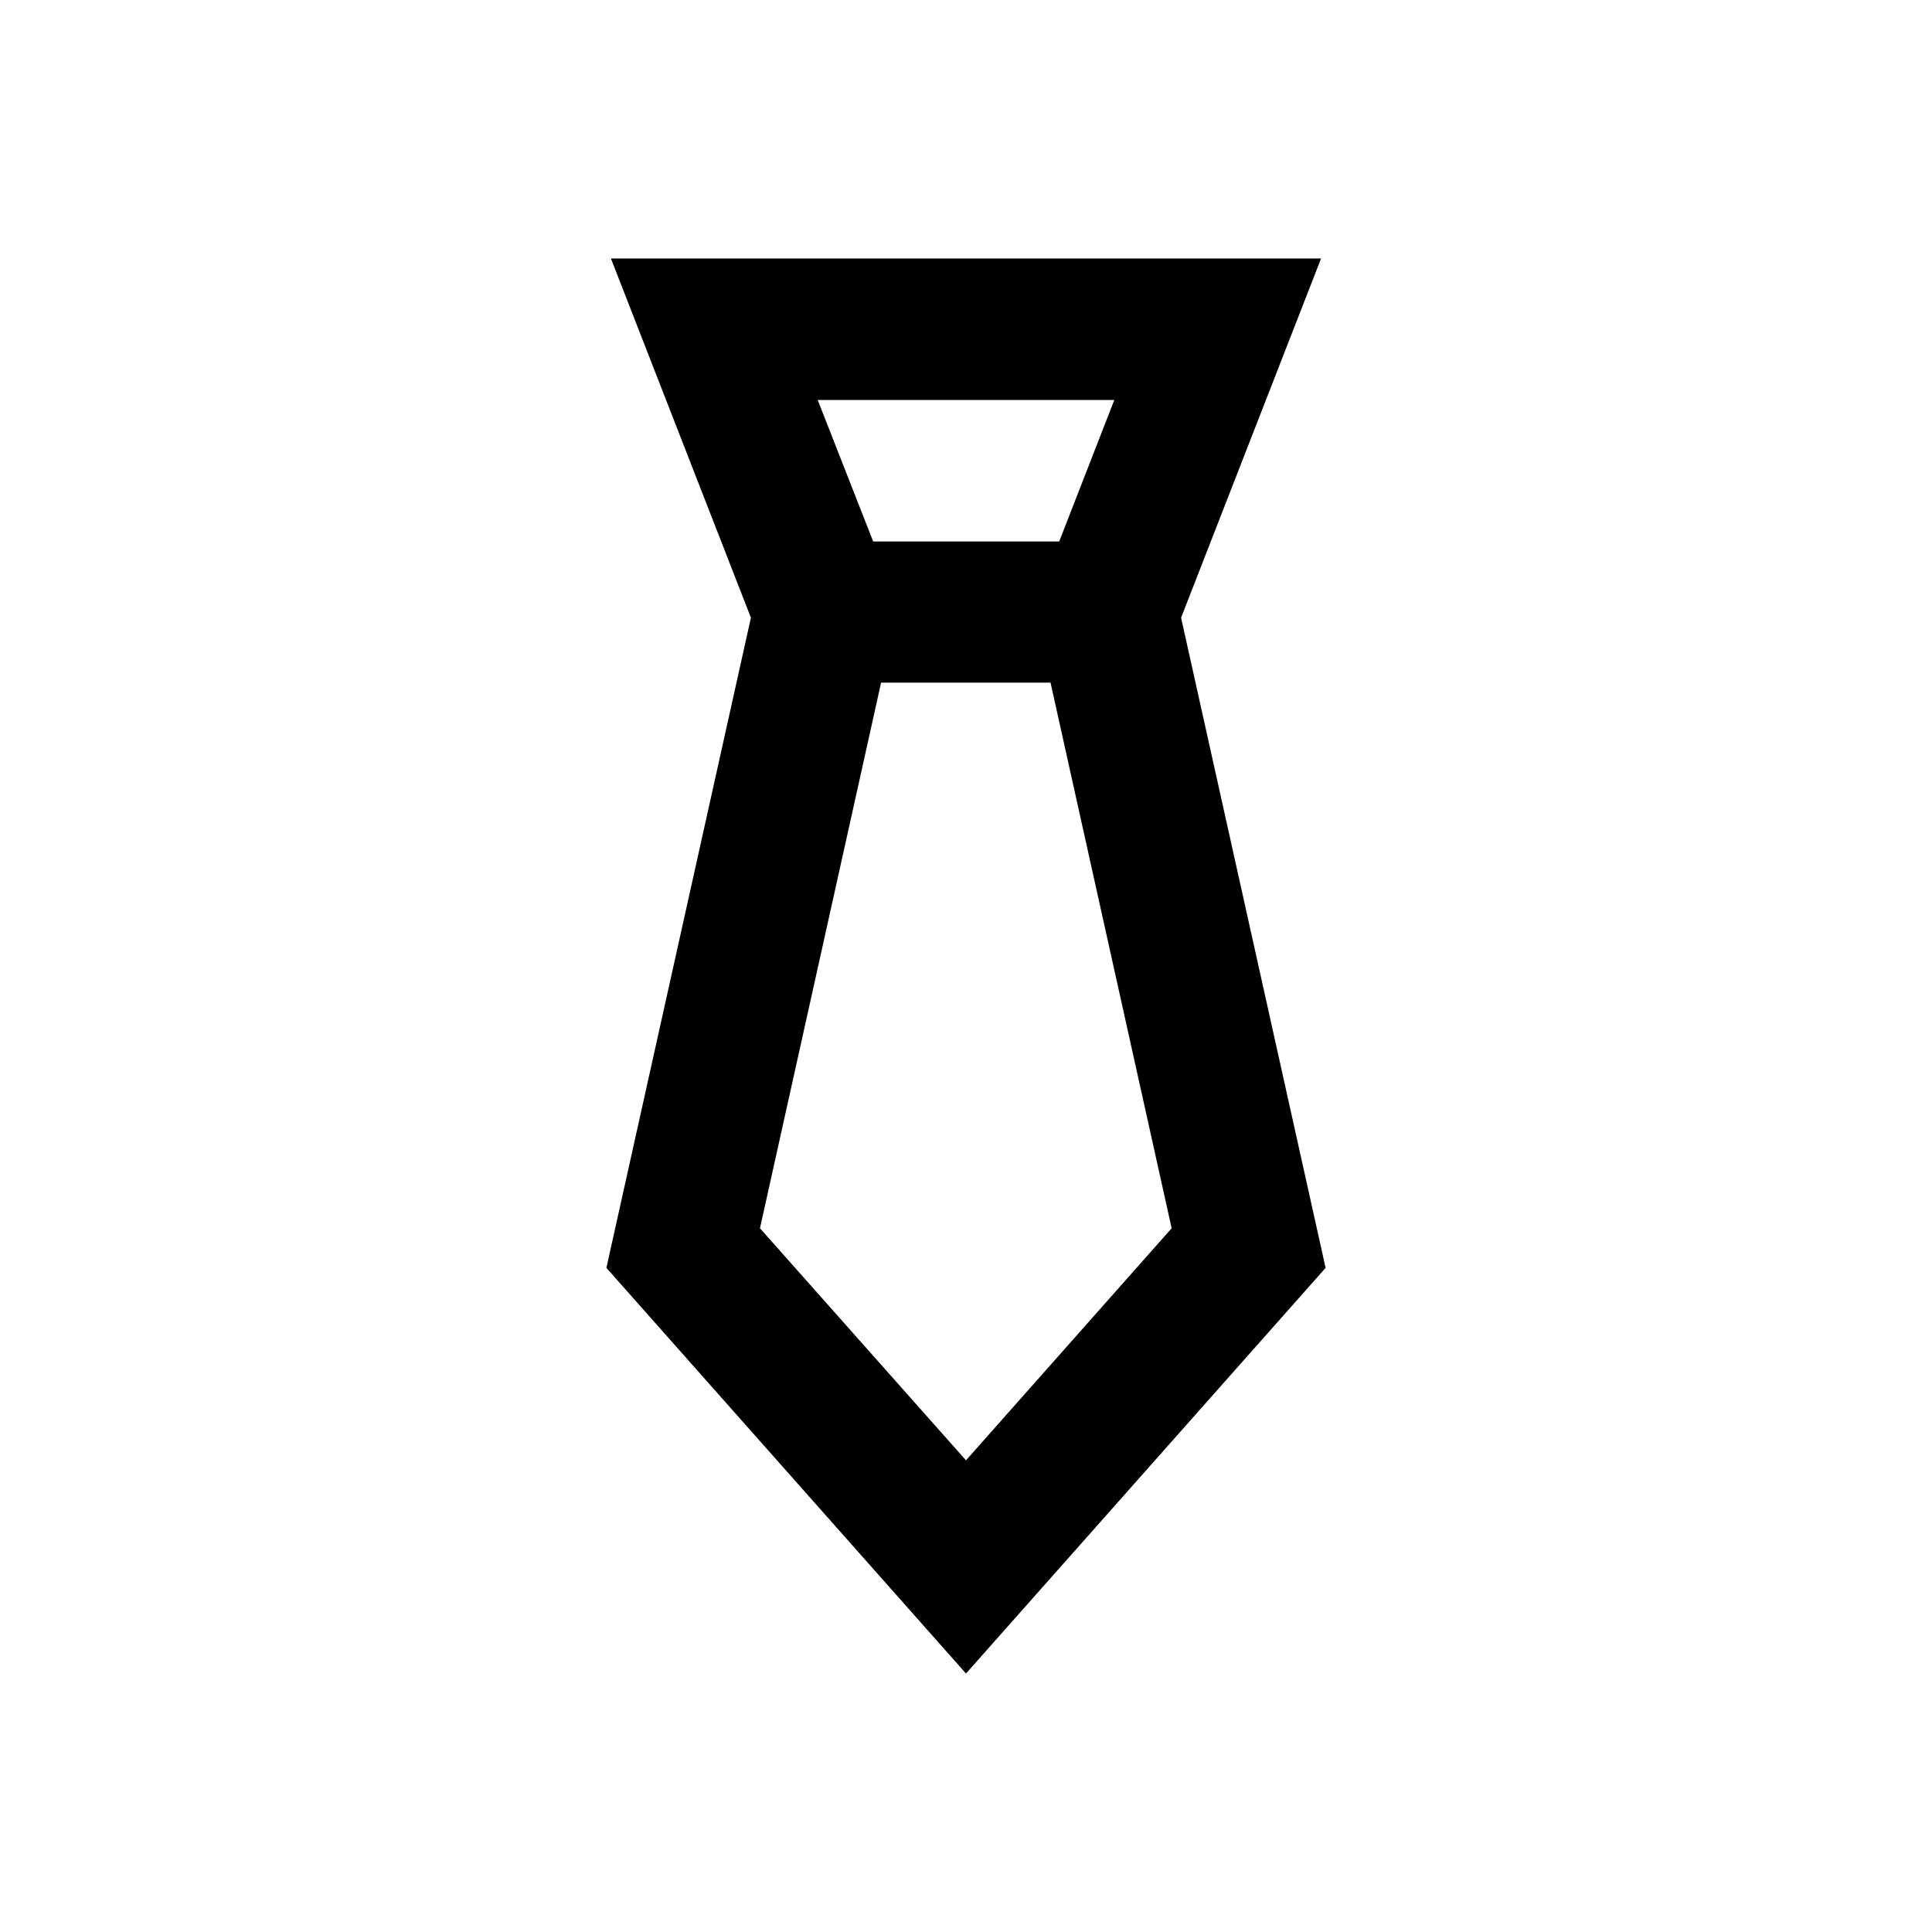 <?xml version="1.0" encoding="utf-8"?>
<!-- Generator: Adobe Illustrator 18.0.0, SVG Export Plug-In . SVG Version: 6.00 Build 0)  -->
<!DOCTYPE svg PUBLIC "-//W3C//DTD SVG 1.1//EN" "http://www.w3.org/Graphics/SVG/1.1/DTD/svg11.dtd">
<svg version="1.1" id="Layer_1" xmlns="http://www.w3.org/2000/svg" xmlns:xlink="http://www.w3.org/1999/xlink" x="0px" y="0px"
	 viewBox="0 0 512 512" enable-background="new 0 0 512 512" xml:space="preserve">
<path d="M313,163.7l37.1-95.2H161.9l37.1,95.2L160.7,336L256,443.5L351.3,336L313,163.7z M295.3,106l-14.6,37.5h-49.3L216.7,106
	H295.3z M201.4,325.5l32.1-144.6h44.9l32.1,144.6L256,387L201.4,325.5z"/>
</svg>
